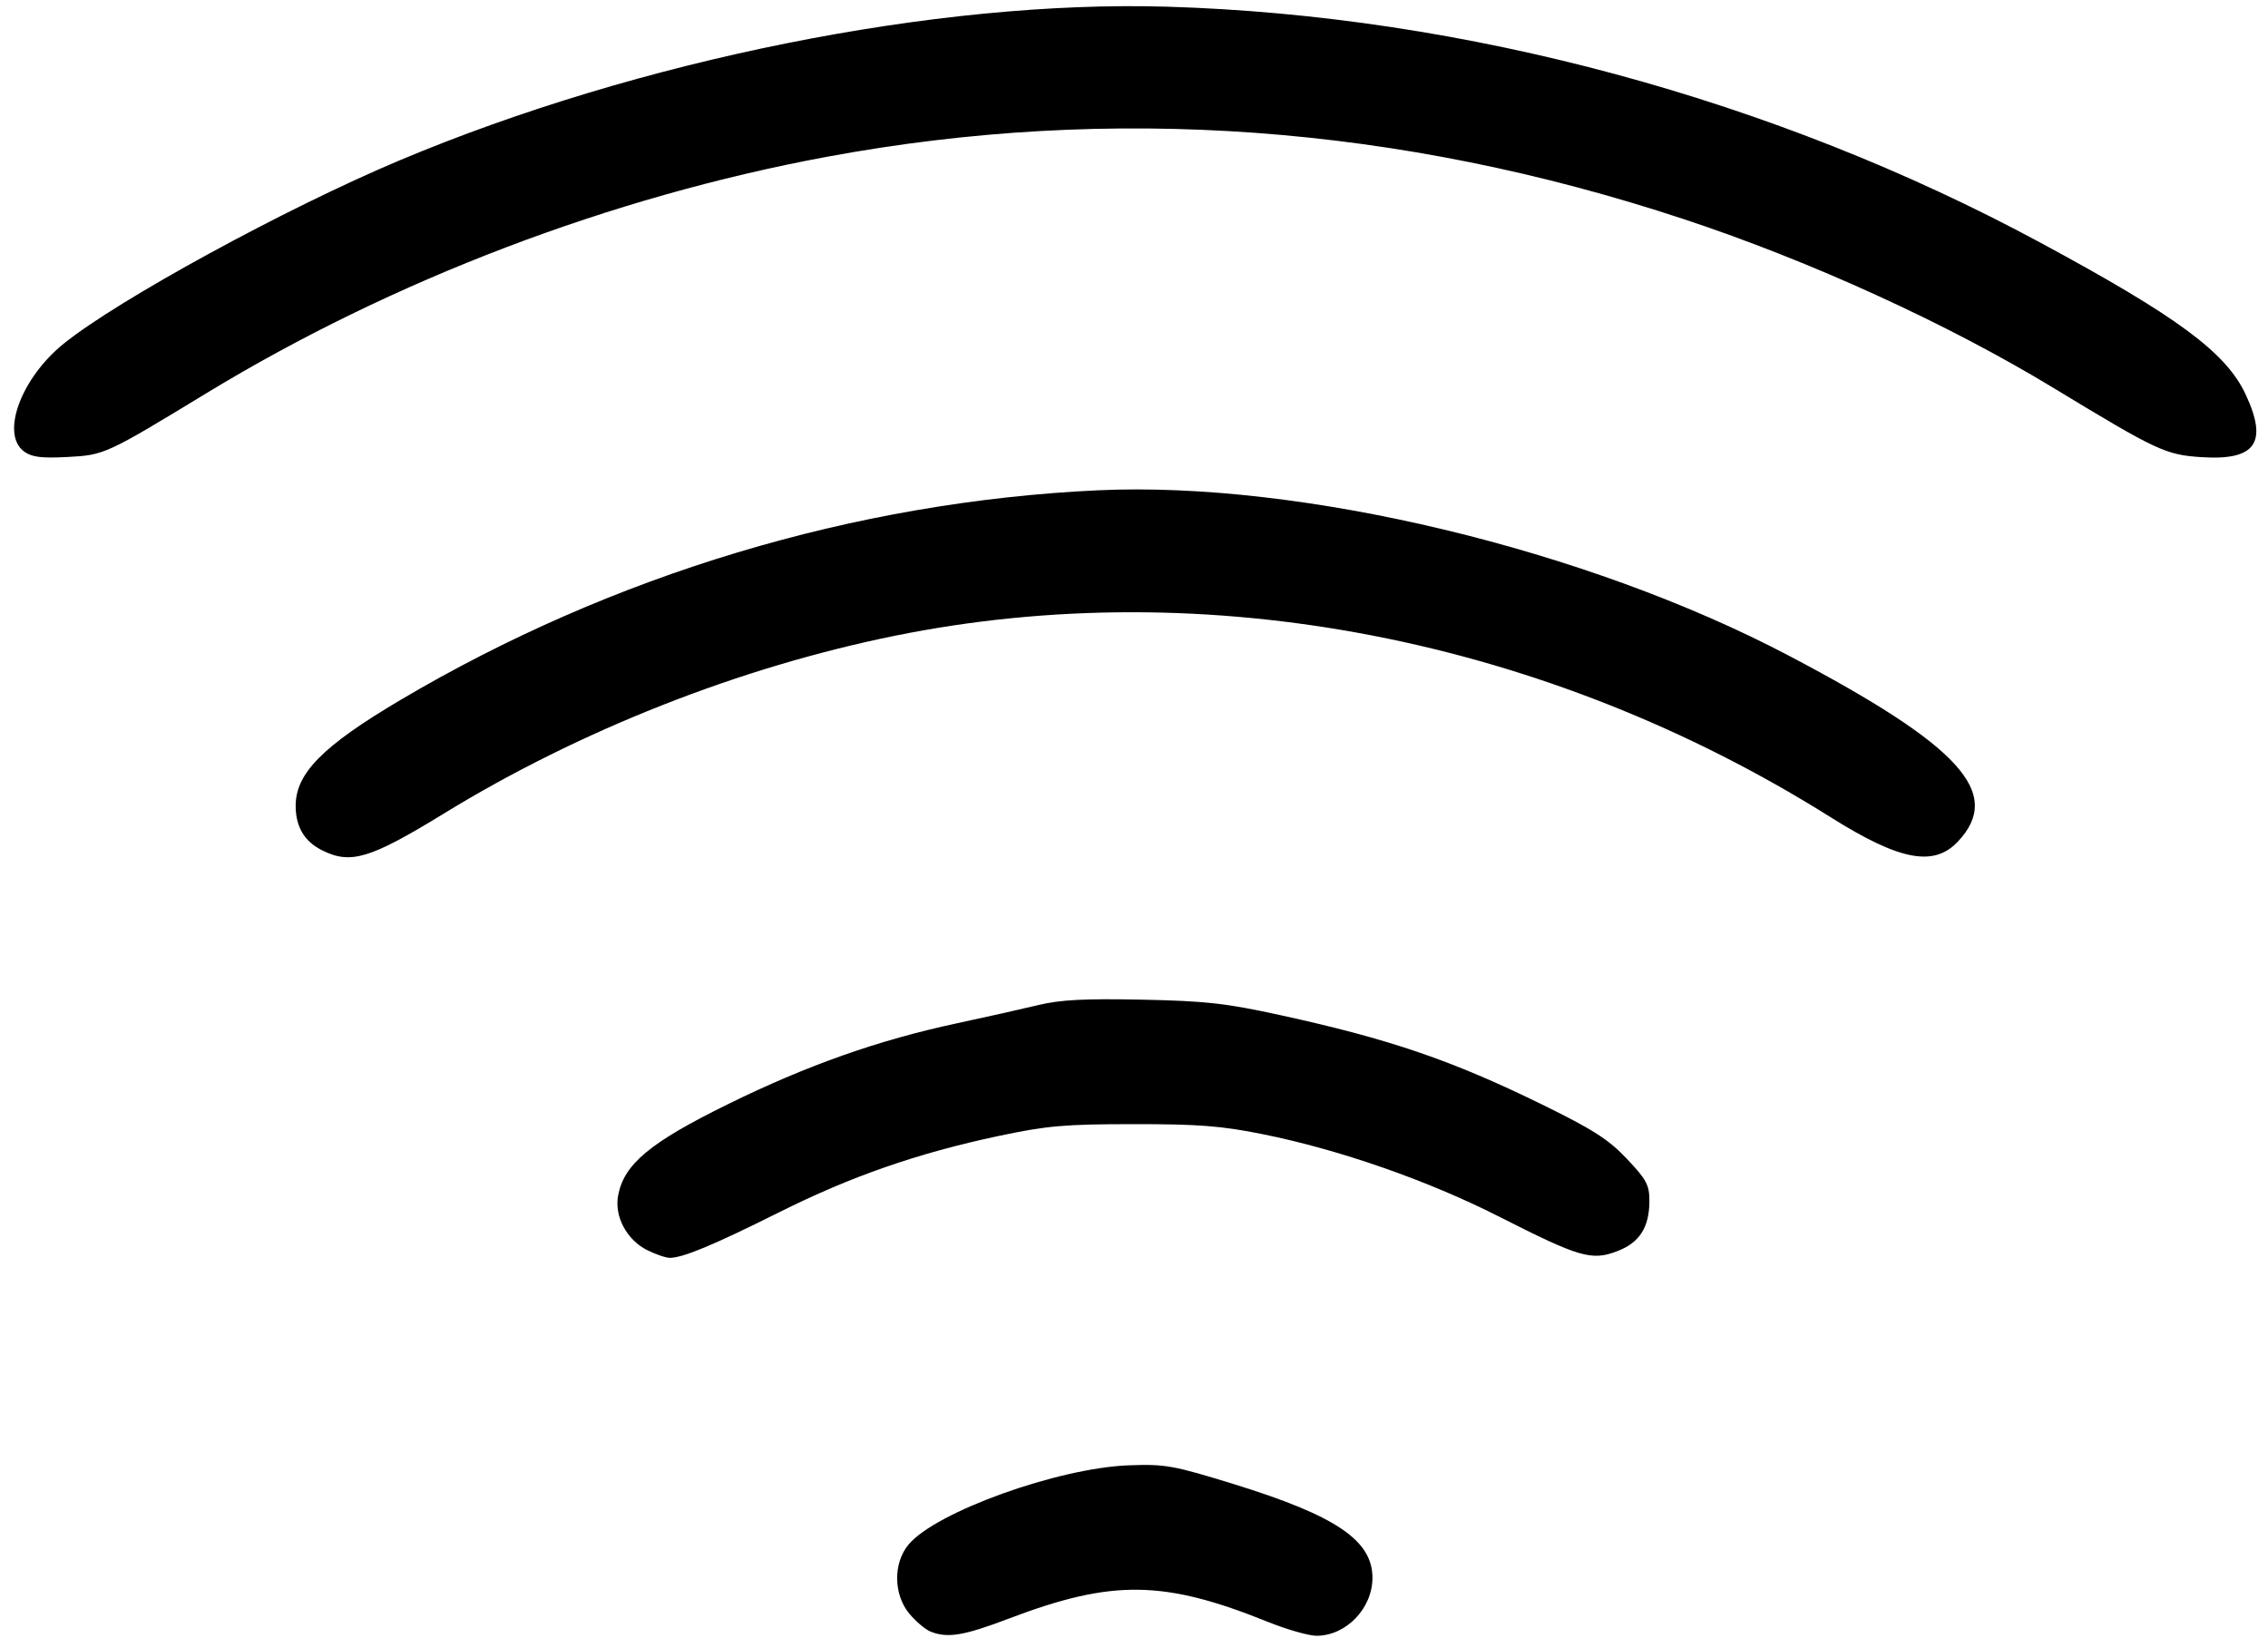 <?xml version="1.0" encoding="UTF-8"?><svg xmlns="http://www.w3.org/2000/svg" xmlns:xlink="http://www.w3.org/1999/xlink" height="186.2" preserveAspectRatio="xMidYMid meet" version="1.0" viewBox="-1.6 -0.7 257.7 186.2" width="257.7" zoomAndPan="magnify"><g id="change1_1"><path d="m -1032.527,10635.908 c -0.572,-0.23 -1.639,-1.132 -2.372,-2.004 -1.833,-2.177 -1.877,-5.776 -0.098,-7.892 3.122,-3.71 16.959,-8.687 24.996,-8.991 4.196,-0.151 5.02,0 11.986,2.146 11.573,3.581 15.714,6.382 15.719,10.633 0,3.479 -2.991,6.588 -6.353,6.592 -0.886,0 -3.358,-0.705 -5.494,-1.565 -11.86,-4.783 -17.706,-4.861 -29.465,-0.389 -5.148,1.957 -6.974,2.257 -8.92,1.47 z m -32.172,-43.341 c -2.33,-1.165 -3.754,-3.836 -3.309,-6.208 0.67,-3.574 3.605,-6.016 12.467,-10.377 8.988,-4.422 17.075,-7.28 26.052,-9.204 3.296,-0.706 7.454,-1.638 9.239,-2.07 2.483,-0.601 5.243,-0.744 11.737,-0.612 7.274,0.151 9.534,0.4 15.773,1.765 12.378,2.705 19.48,5.132 29.743,10.167 5.785,2.837 7.521,3.95 9.614,6.163 2.22,2.348 2.554,2.969 2.554,4.753 0,3.029 -1.109,4.768 -3.66,5.742 -2.905,1.11 -4.291,0.706 -13.345,-3.894 -8.147,-4.142 -18.246,-7.664 -26.985,-9.416 -4.697,-0.942 -7.288,-1.14 -14.692,-1.13 -7.819,0 -9.808,0.188 -15.274,1.345 -9.225,1.962 -16.753,4.582 -24.976,8.695 -7.38,3.692 -10.899,5.157 -12.377,5.155 -0.446,0 -1.598,-0.395 -2.559,-0.874 z m -36.951,-45.448 c -1.999,-1.002 -2.986,-2.656 -2.996,-5.019 -0.019,-3.713 3.056,-6.826 11.906,-12.062 24.059,-14.238 51.66,-22.54 79.233,-23.831 23.073,-1.08 55.521,6.686 78.525,18.797 19.502,10.266 24.368,15.612 19.22,21.111 -2.739,2.926 -6.609,2.191 -14.457,-2.741 -32.418,-20.375 -70.966,-27.84 -106.443,-20.615 -17.611,3.587 -35.74,10.741 -51.141,20.183 -8.391,5.145 -10.592,5.81 -13.846,4.177 z m -33.843,-45.312 c -2.715,-1.971 -0.374,-8.347 4.509,-12.281 6.213,-5.004 25.201,-15.369 38.121,-20.807 27.208,-11.45 61.155,-18.253 87.217,-17.476 33.842,1.01 69.069,10.531 99.263,26.829 15.588,8.413 21.07,12.468 23.298,17.232 2.57,5.493 1.146,7.532 -4.987,7.137 -4.094,-0.262 -5.059,-0.713 -16.809,-7.847 -12.08,-7.335 -27.629,-14.438 -42.03,-19.202 -32.404,-10.716 -65.033,-13.089 -97.399,-7.085 -24.514,4.55 -49.302,13.993 -70.406,26.823 -11.537,7.015 -11.655,7.069 -15.876,7.292 -2.937,0.151 -4.027,0.02 -4.901,-0.615 z" transform="translate(1136.641 -10451.183)"/></g></svg>